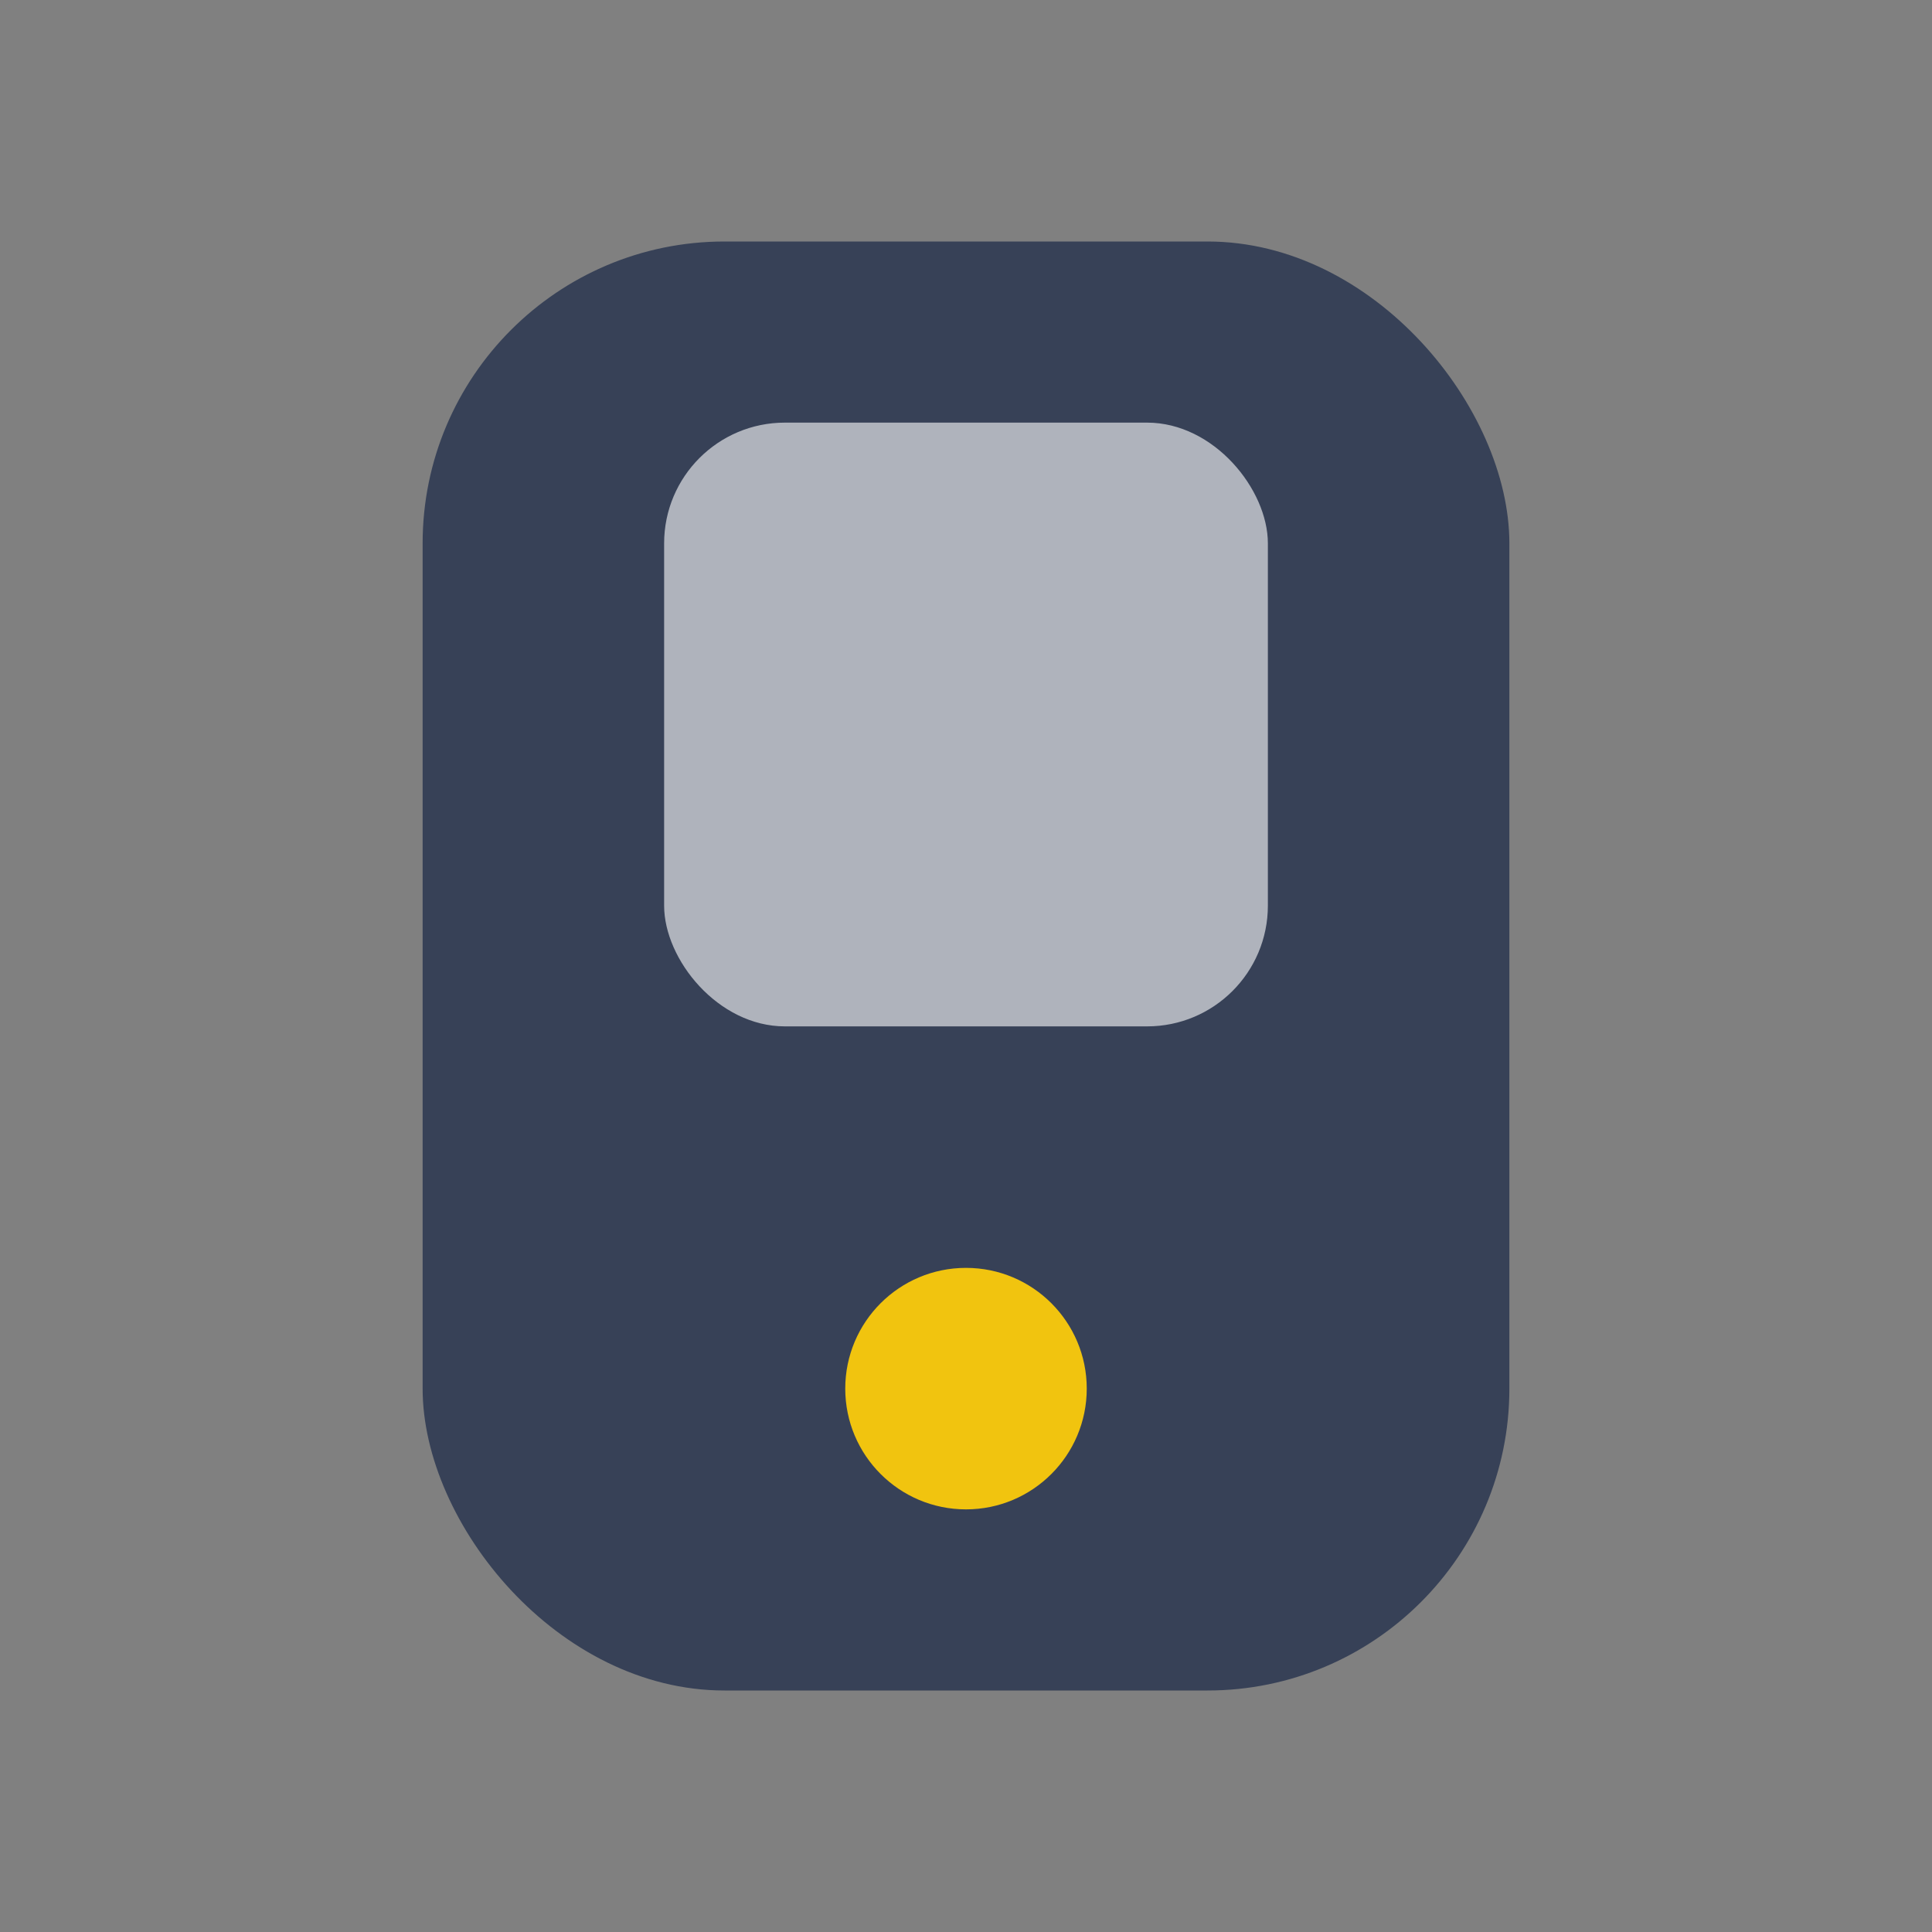 <?xml version="1.0" encoding="UTF-8"?>
<svg xmlns="http://www.w3.org/2000/svg" viewBox="0 0 32 32" width="32" height="32"><rect x="0" y="0" width="32" height="32" fill="#808080" stroke="none"/><rect x="7" y="4" width="18" height="24" rx="5" fill="#374157"/><circle cx="16" cy="23" r="2" fill="#F1C40F"/><rect x="11" y="7" width="10" height="10" rx="2" fill="#FFF" opacity=".6"/></svg>